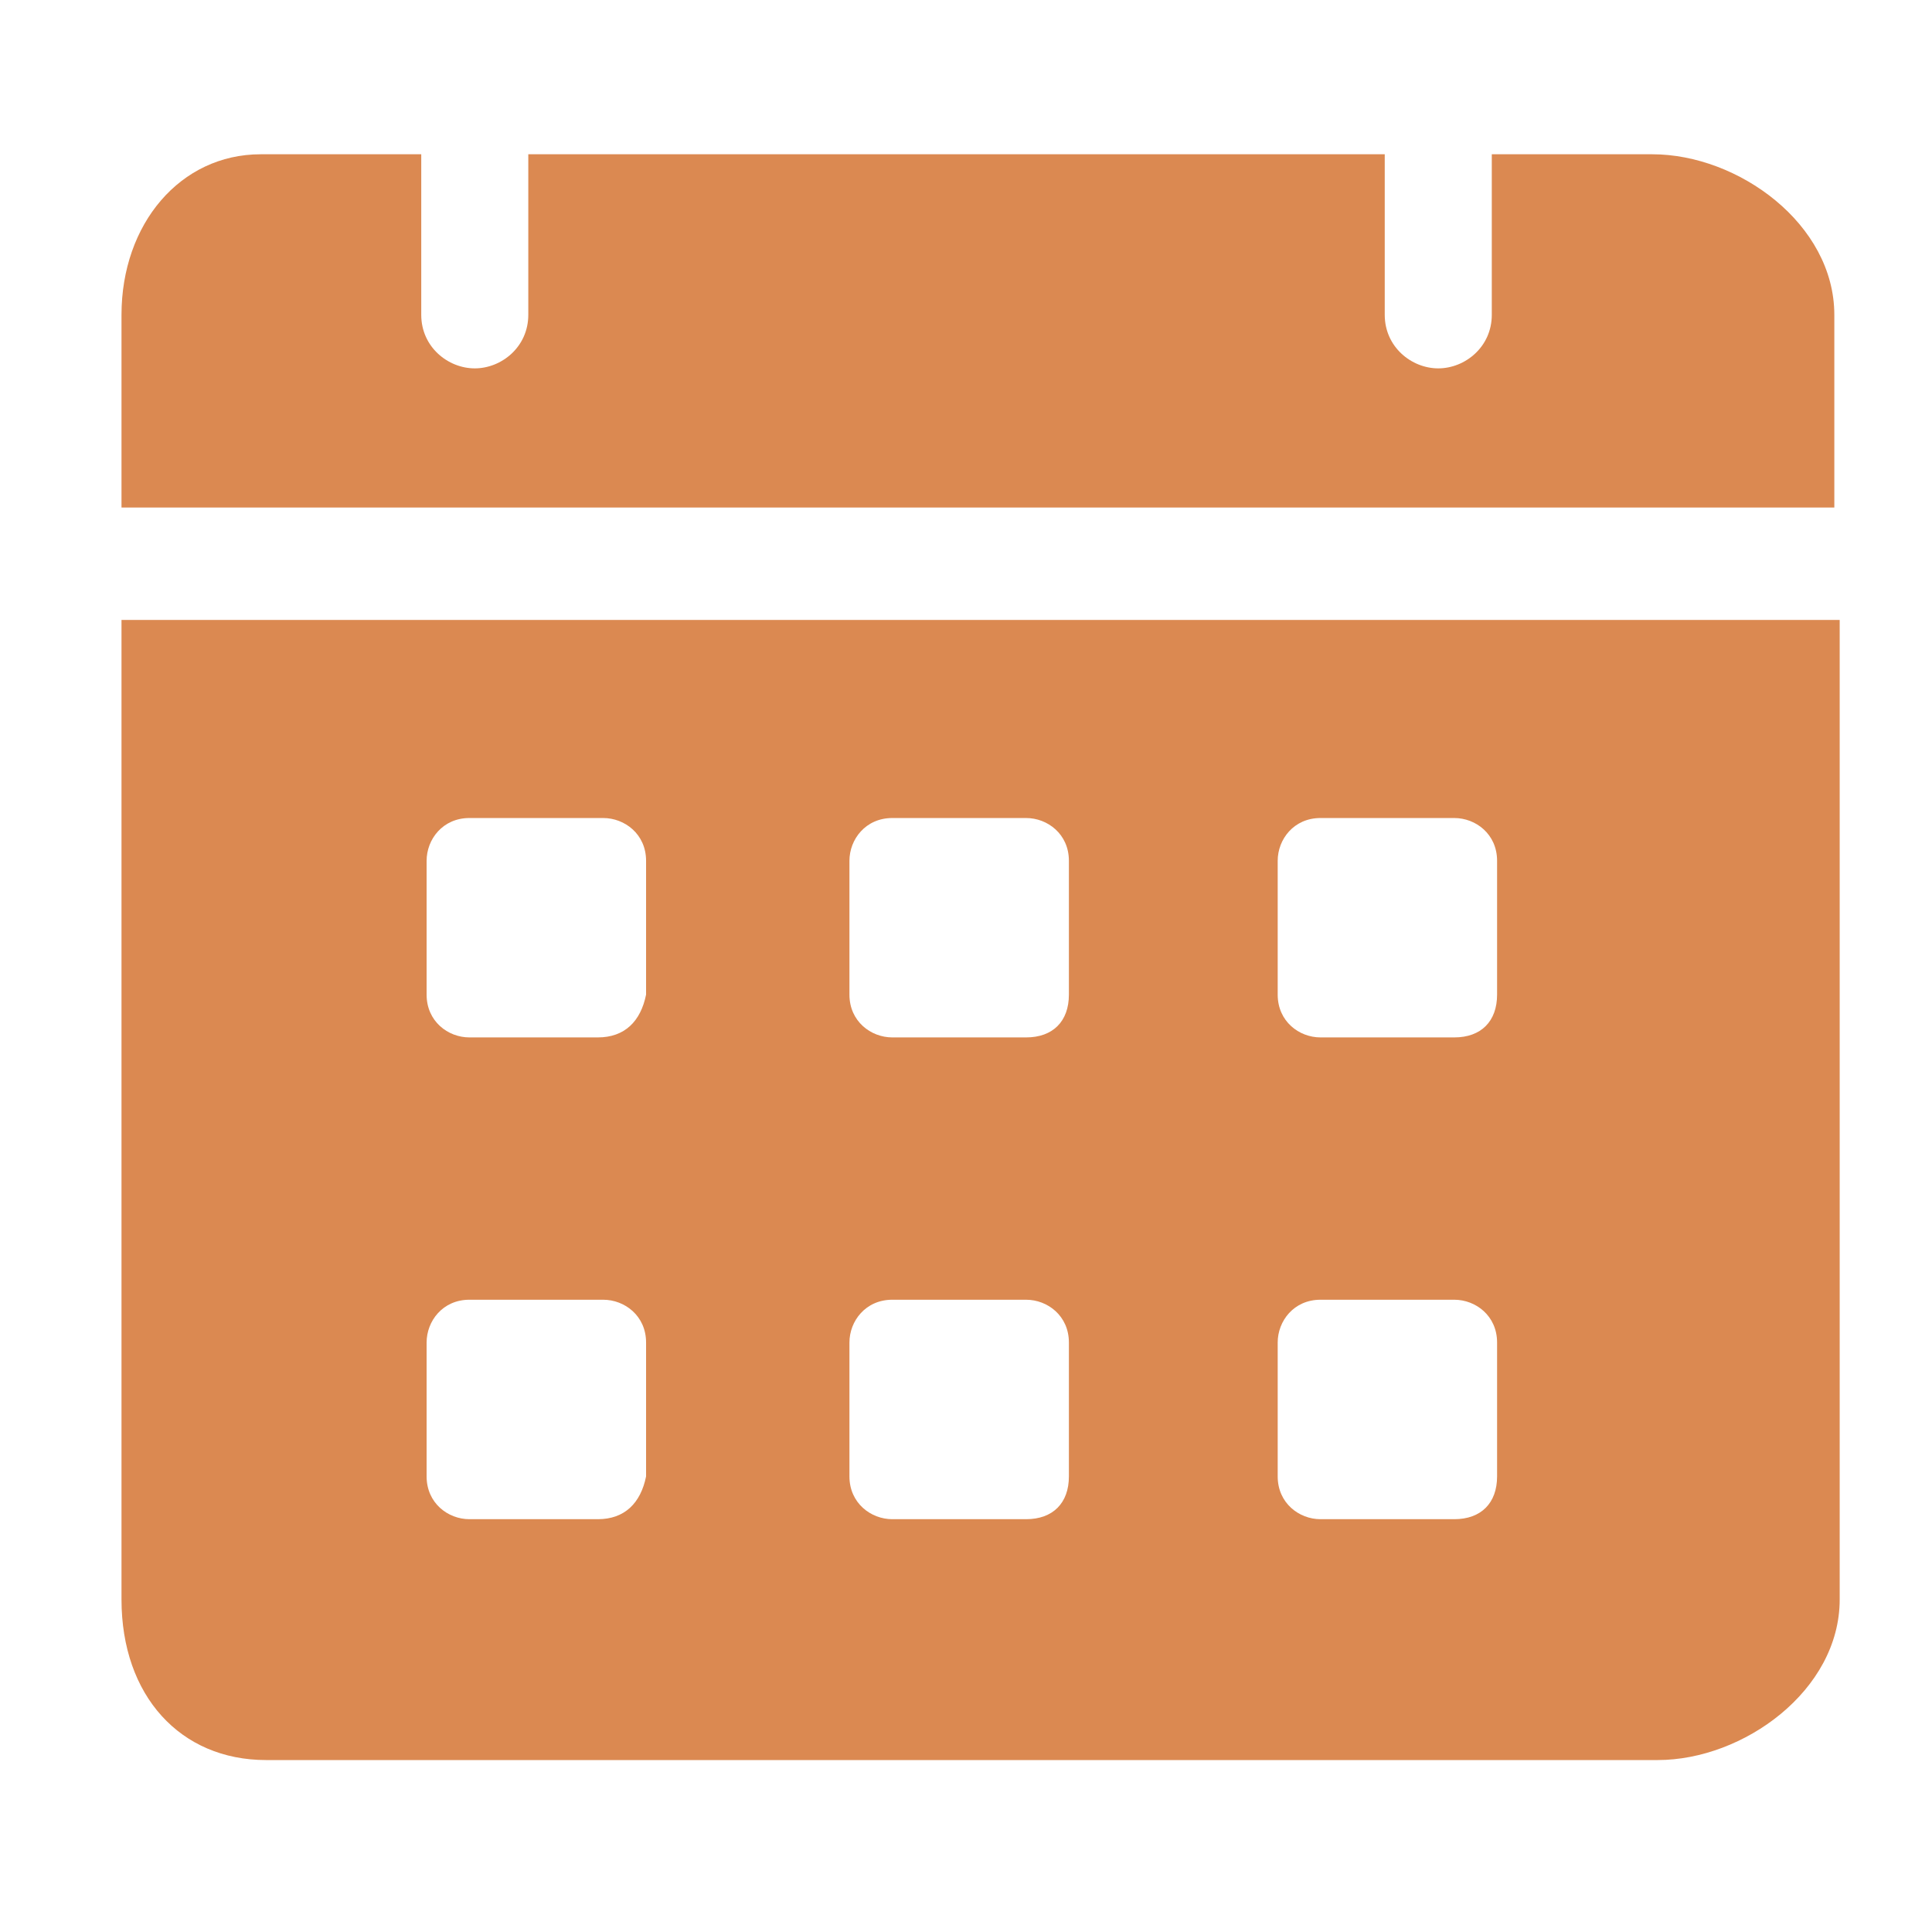<svg width="27" height="27" viewBox="0 0 27 27" fill="none" xmlns="http://www.w3.org/2000/svg">
<path d="M23.092 2.156H20.848V4.4C20.848 4.849 20.474 5.148 20.1 5.148C19.726 5.148 19.352 4.849 19.352 4.4V2.156H7.383V4.4C7.383 4.849 7.009 5.148 6.635 5.148C6.261 5.148 5.887 4.849 5.887 4.4V2.156H3.643C2.521 2.156 1.698 3.128 1.698 4.4V7.093H25.635V4.4C25.635 3.128 24.289 2.156 23.092 2.156ZM1.698 8.664V22.353C1.698 23.699 2.521 24.597 3.718 24.597H23.167C24.363 24.597 25.71 23.625 25.71 22.353V8.664H1.698ZM8.355 21.231H6.56C6.261 21.231 5.962 21.006 5.962 20.633V18.762C5.962 18.463 6.186 18.164 6.56 18.164H8.43C8.729 18.164 9.029 18.388 9.029 18.762V20.633C8.954 21.006 8.729 21.231 8.355 21.231ZM8.355 14.498H6.56C6.261 14.498 5.962 14.274 5.962 13.9V12.03C5.962 11.731 6.186 11.432 6.56 11.432H8.43C8.729 11.432 9.029 11.656 9.029 12.03V13.9C8.954 14.274 8.729 14.498 8.355 14.498ZM14.34 21.231H12.47C12.171 21.231 11.871 21.006 11.871 20.633V18.762C11.871 18.463 12.096 18.164 12.47 18.164H14.34C14.639 18.164 14.938 18.388 14.938 18.762V20.633C14.938 21.006 14.714 21.231 14.34 21.231ZM14.34 14.498H12.47C12.171 14.498 11.871 14.274 11.871 13.9V12.03C11.871 11.731 12.096 11.432 12.47 11.432H14.34C14.639 11.432 14.938 11.656 14.938 12.03V13.9C14.938 14.274 14.714 14.498 14.34 14.498ZM20.324 21.231H18.454C18.155 21.231 17.856 21.006 17.856 20.633V18.762C17.856 18.463 18.08 18.164 18.454 18.164H20.324C20.623 18.164 20.922 18.388 20.922 18.762V20.633C20.922 21.006 20.698 21.231 20.324 21.231ZM20.324 14.498H18.454C18.155 14.498 17.856 14.274 17.856 13.9V12.03C17.856 11.731 18.08 11.432 18.454 11.432H20.324C20.623 11.432 20.922 11.656 20.922 12.03V13.9C20.922 14.274 20.698 14.498 20.324 14.498Z" fill="#DB8951"/>
</svg>
